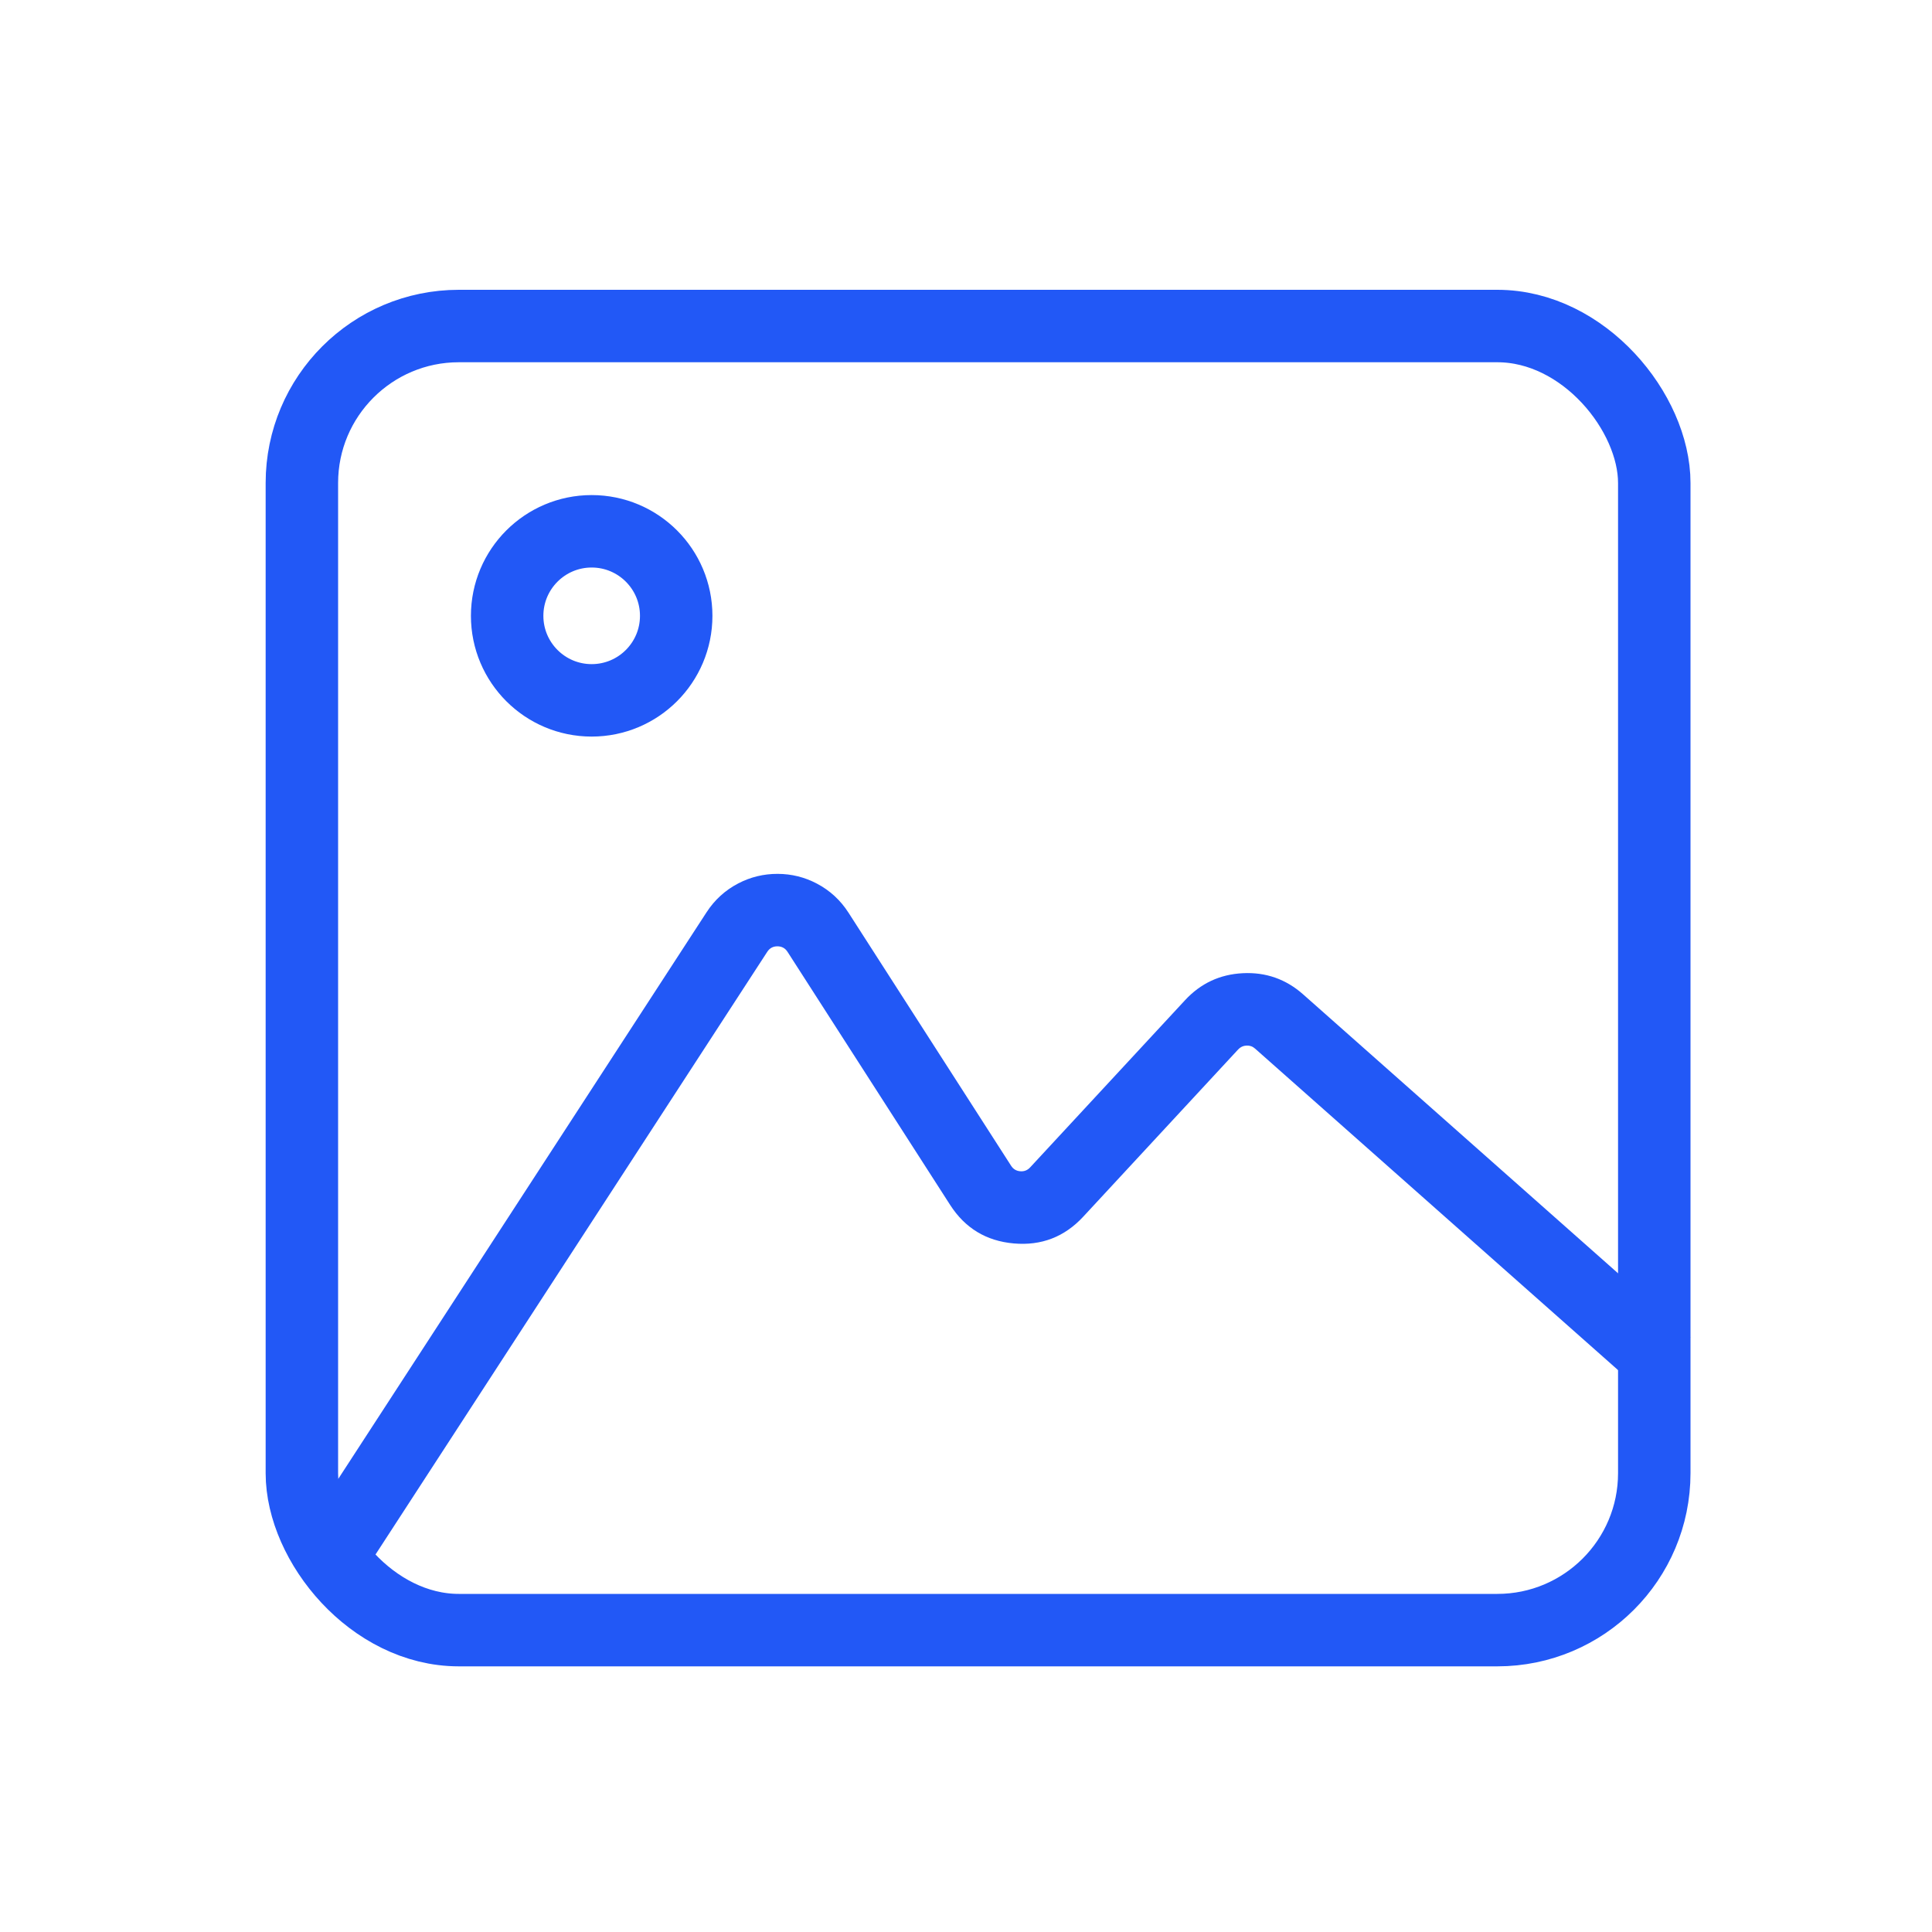<svg xmlns="http://www.w3.org/2000/svg" xmlns:xlink="http://www.w3.org/1999/xlink" fill="none" version="1.1" width="80" height="80" viewBox="0 0 80 80"><defs><mask id="master_svg0_496_49052"><g><rect x="0" y="0" width="80" height="80" rx="0" fill="#FFFFFF" fill-opacity="1"/></g></mask></defs><g mask="url(#master_svg0_496_49052)"><g><g><g><rect x="12.5" y="13.5" width="56" height="54" rx="6.5" fill-opacity="0" stroke-opacity="1" stroke="#2258F6" fill="none" stroke-width="3"/></g><g><path d="M51.969,43.42L68.005,57.623L69.995,55.377L53.959,41.174Q52.891,40.228,51.465,40.298Q50.04,40.369,49.071,41.415L42.654,48.341Q42.487,48.521,42.243,48.499Q41.999,48.478,41.867,48.271L35.135,37.793Q34.636,37.016,33.829,36.59Q33.067,36.187,32.2,36.185Q31.332,36.183,30.568,36.581Q29.759,37.003,29.256,37.777L12.742,63.183L15.258,64.817L31.771,39.412Q31.919,39.184,32.192,39.185Q32.464,39.186,32.611,39.415L39.343,49.893Q40.27,51.337,41.979,51.488Q43.689,51.639,44.855,50.38L51.271,43.454Q51.41,43.305,51.613,43.295Q51.817,43.284,51.969,43.42Z" fill-rule="evenodd" fill="#2258F6" fill-opacity="1"/></g><g><ellipse cx="24.5" cy="25.5" rx="3.5" ry="3.5" fill-opacity="0" stroke-opacity="1" stroke="#2258F6" fill="none" stroke-width="3"/></g></g></g></g></svg>